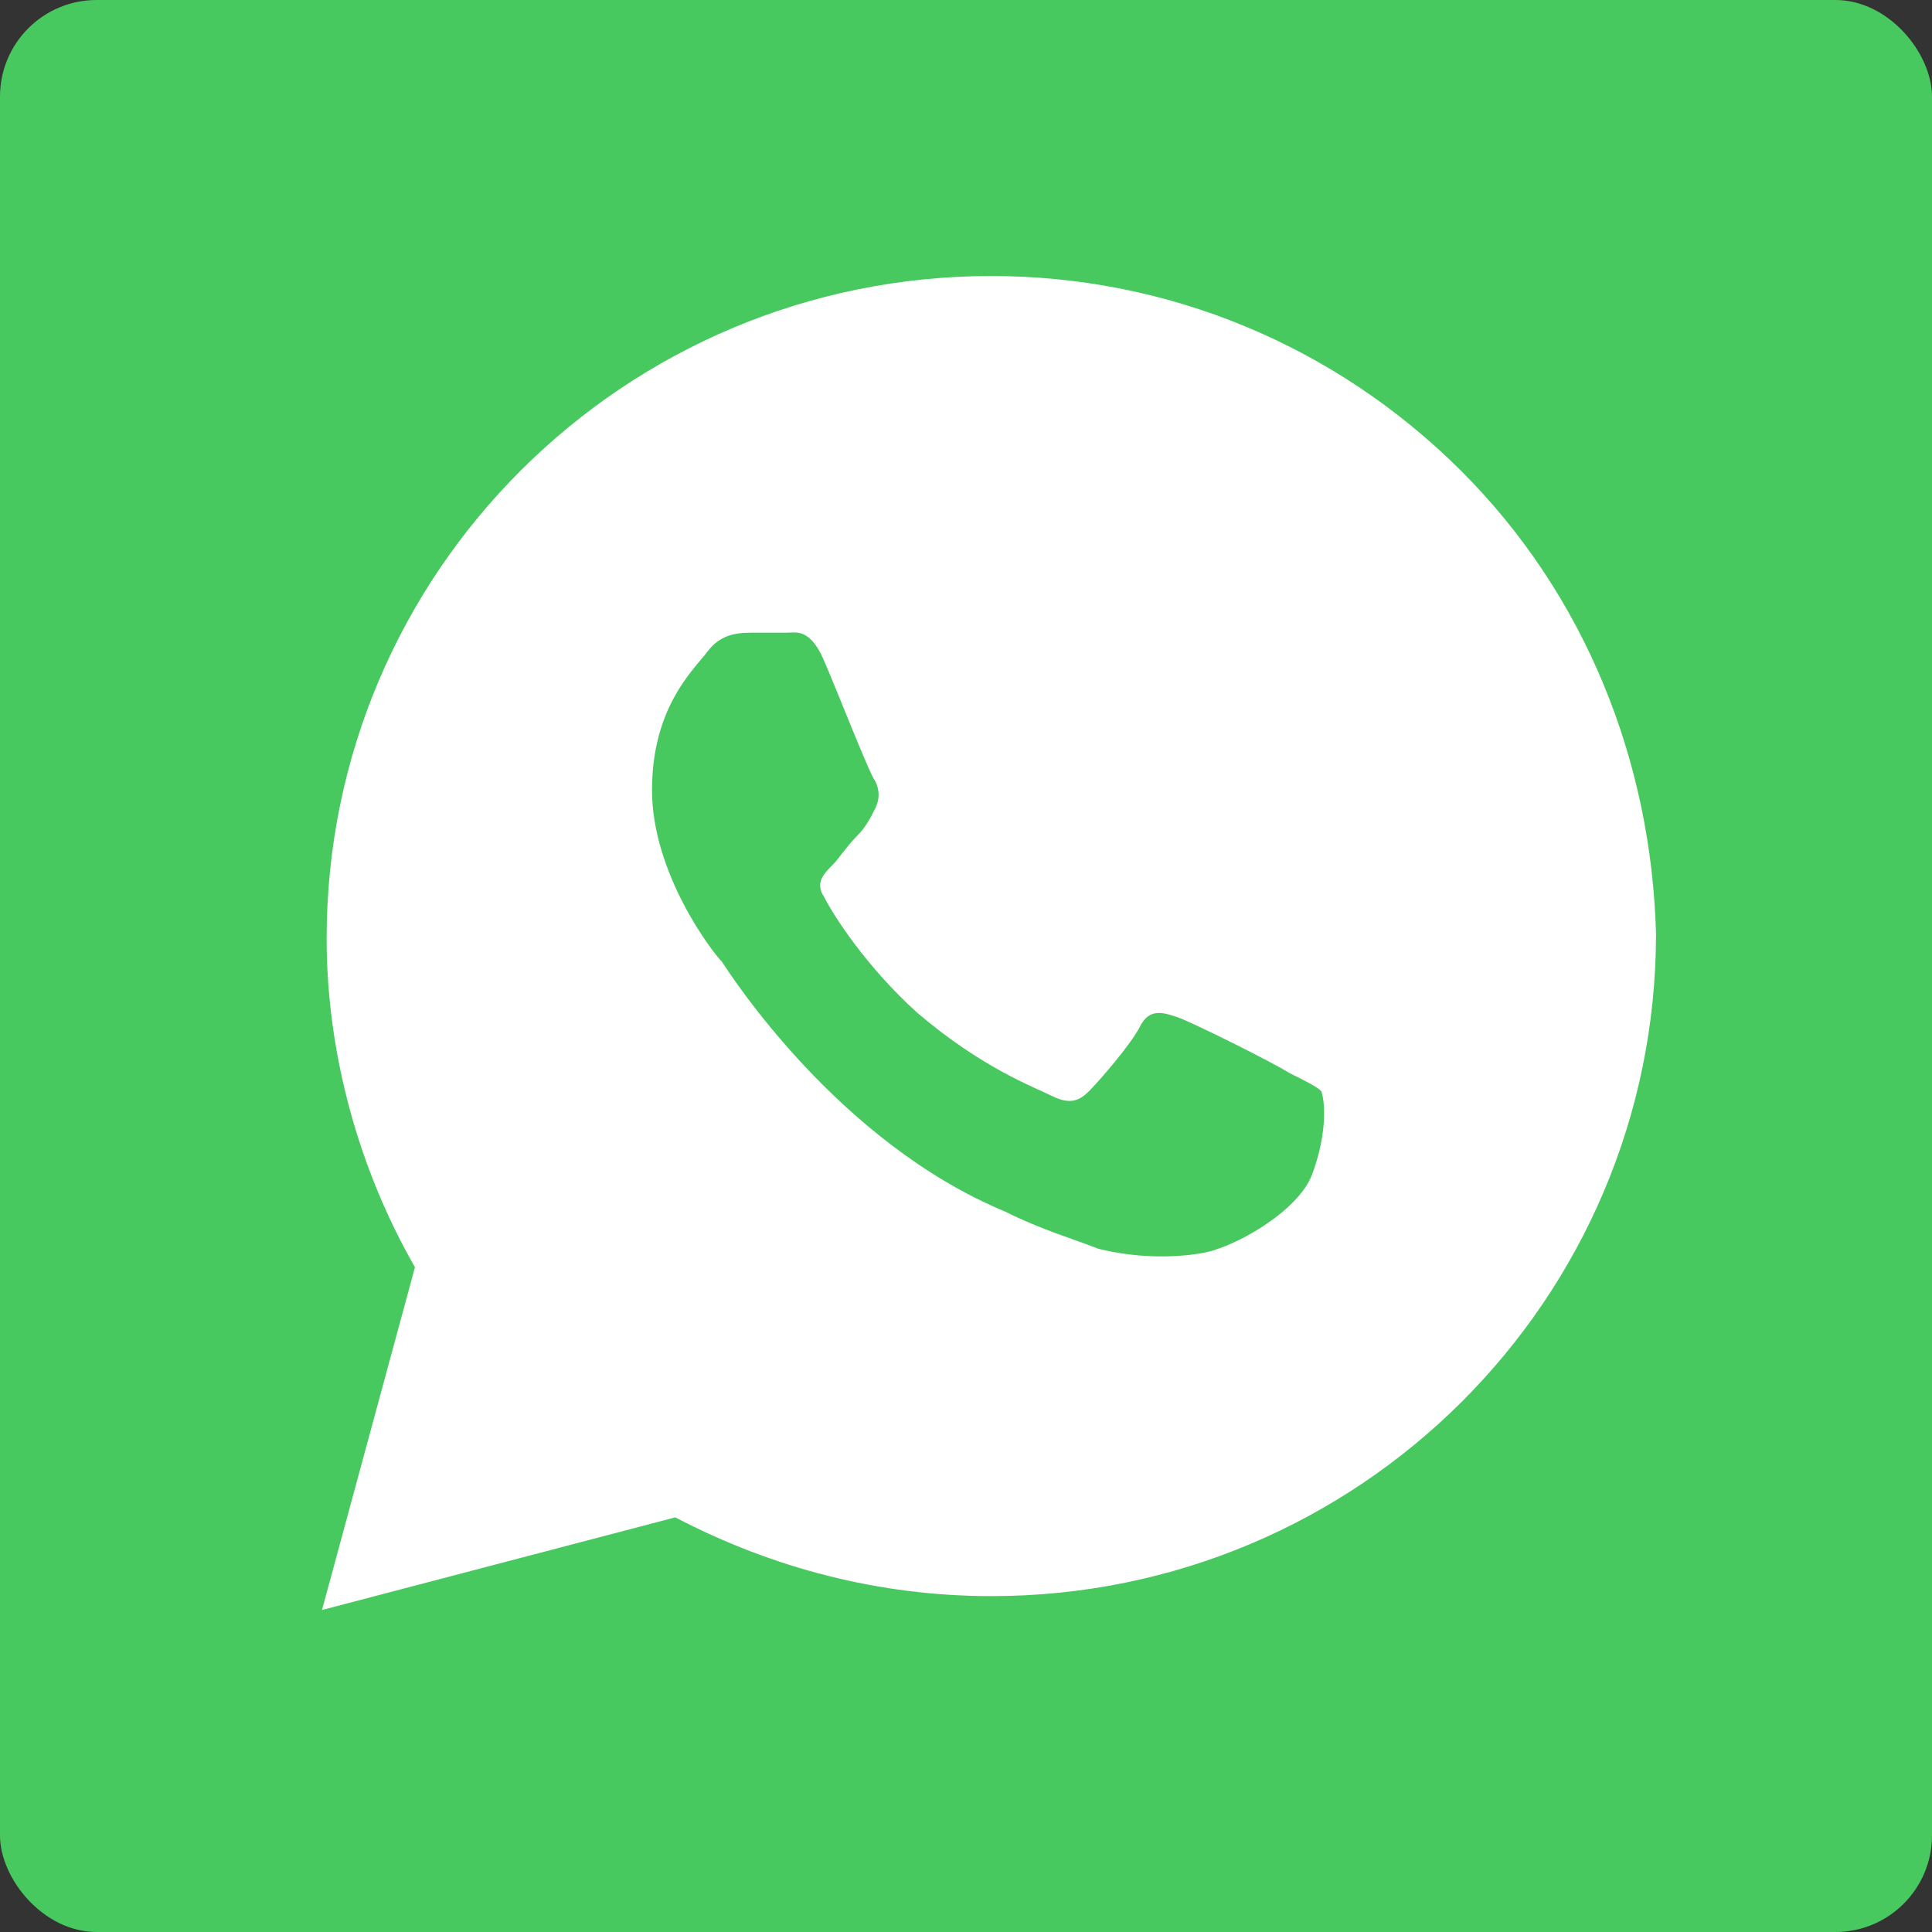 <svg width="60" height="60" viewBox="0 0 60 60" fill="none" xmlns="http://www.w3.org/2000/svg">
<rect x="0" y="0" width="60" height="60" fill="#333333" stroke="none"/>
<rect width="60" height="60" rx="3" fill="#48C95F"/>
<path d="M45.366 14.613C41.468 10.729 36.272 8.572 30.787 8.572C19.383 8.572 10.144 17.778 10.144 29.142C10.144 32.738 11.155 36.334 12.887 39.355L10 50L20.971 47.123C24.002 48.706 27.322 49.569 30.787 49.569C42.19 49.569 51.429 40.362 51.429 28.998C51.284 23.676 49.263 18.497 45.366 14.613ZM40.747 36.478C40.314 37.629 38.293 38.78 37.282 38.924C36.416 39.068 35.261 39.068 34.106 38.78C33.385 38.492 32.374 38.205 31.22 37.629C26.023 35.471 22.703 30.293 22.414 29.861C22.125 29.573 20.249 27.128 20.249 24.539C20.249 21.95 21.548 20.799 21.981 20.223C22.414 19.648 22.991 19.648 23.425 19.648C23.713 19.648 24.146 19.648 24.435 19.648C24.724 19.648 25.157 19.504 25.59 20.511C26.023 21.518 27.033 24.107 27.178 24.251C27.322 24.539 27.322 24.826 27.178 25.114C27.033 25.402 26.889 25.69 26.6 25.977C26.312 26.265 26.023 26.697 25.878 26.84C25.59 27.128 25.301 27.416 25.59 27.847C25.878 28.423 26.889 30.005 28.477 31.444C30.498 33.17 32.086 33.745 32.663 34.033C33.24 34.321 33.529 34.177 33.818 33.889C34.106 33.601 35.117 32.45 35.406 31.875C35.694 31.3 36.127 31.444 36.56 31.587C36.993 31.731 39.592 33.026 40.025 33.314C40.602 33.601 40.891 33.745 41.035 33.889C41.18 34.321 41.18 35.328 40.747 36.478Z" fill="white"/>
</svg>
